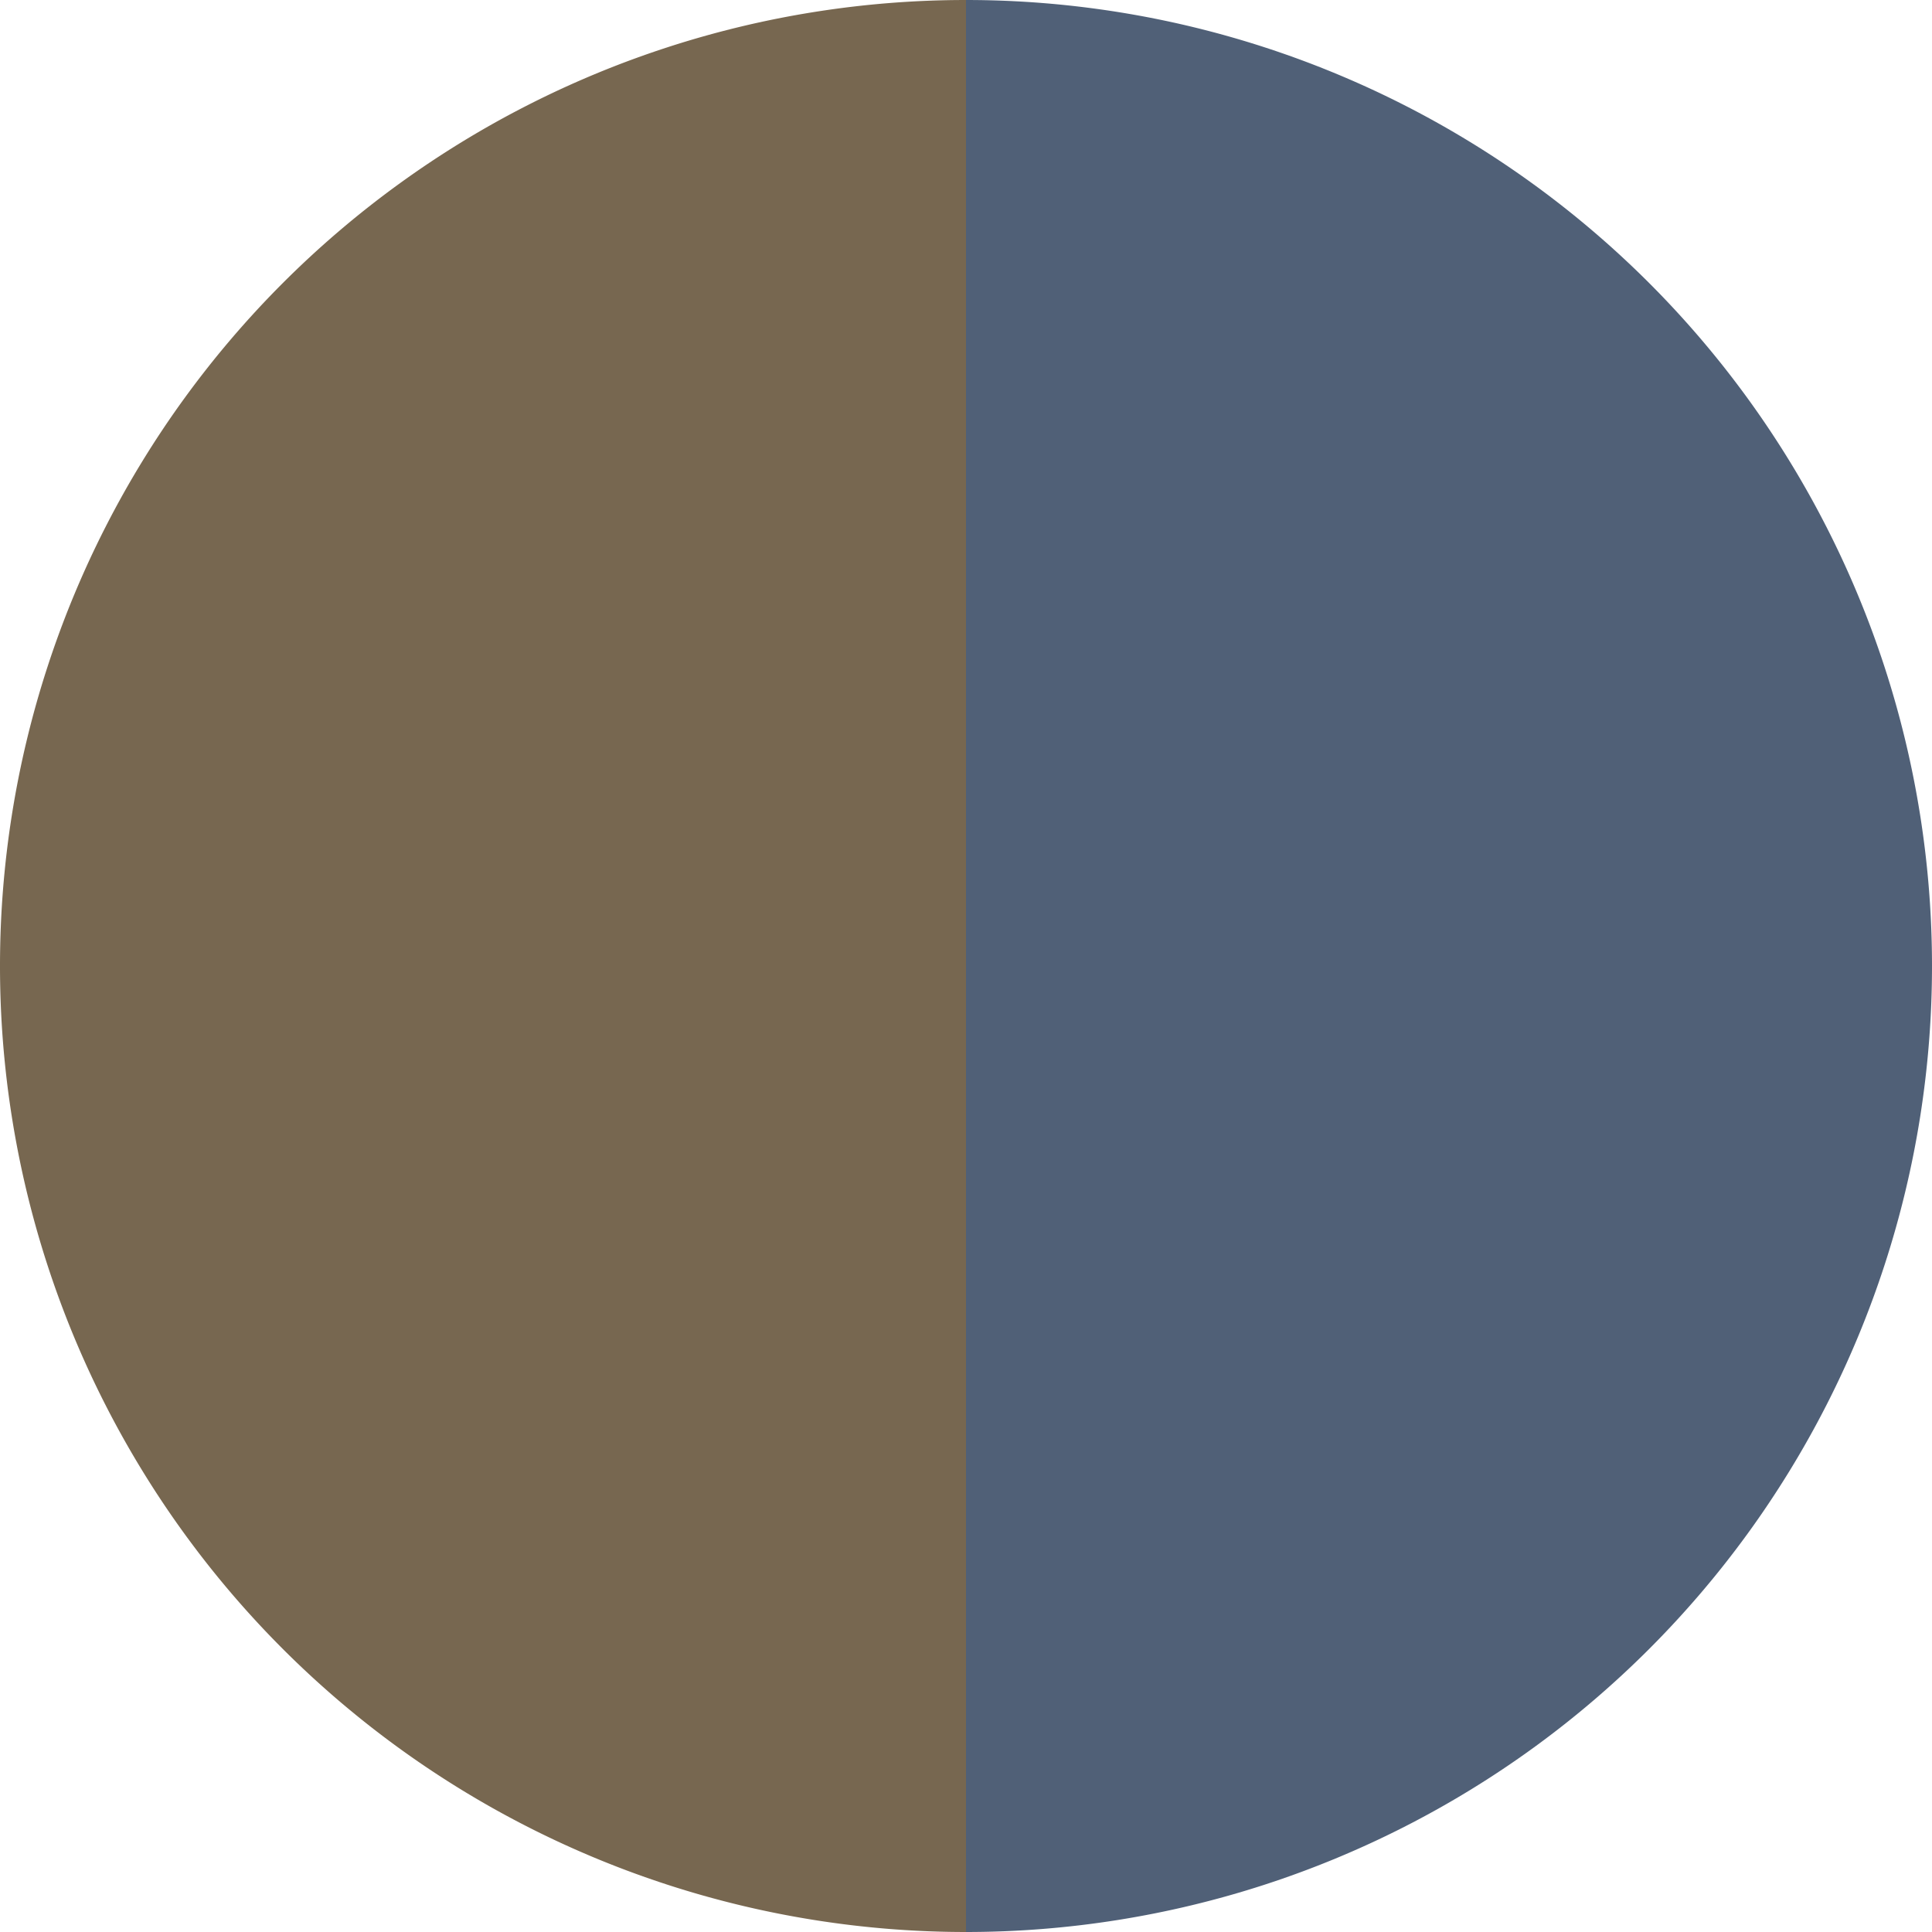 <?xml version="1.0" standalone="no"?>
<svg width="500" height="500" viewBox="-1 -1 2 2" xmlns="http://www.w3.org/2000/svg">
        <path d="M 0 -1 
             A 1,1 0 0,1 0 1             L 0,0
             z" fill="#506077" />
            <path d="M 0 1 
             A 1,1 0 0,1 -0 -1             L 0,0
             z" fill="#776750" />
    </svg>
